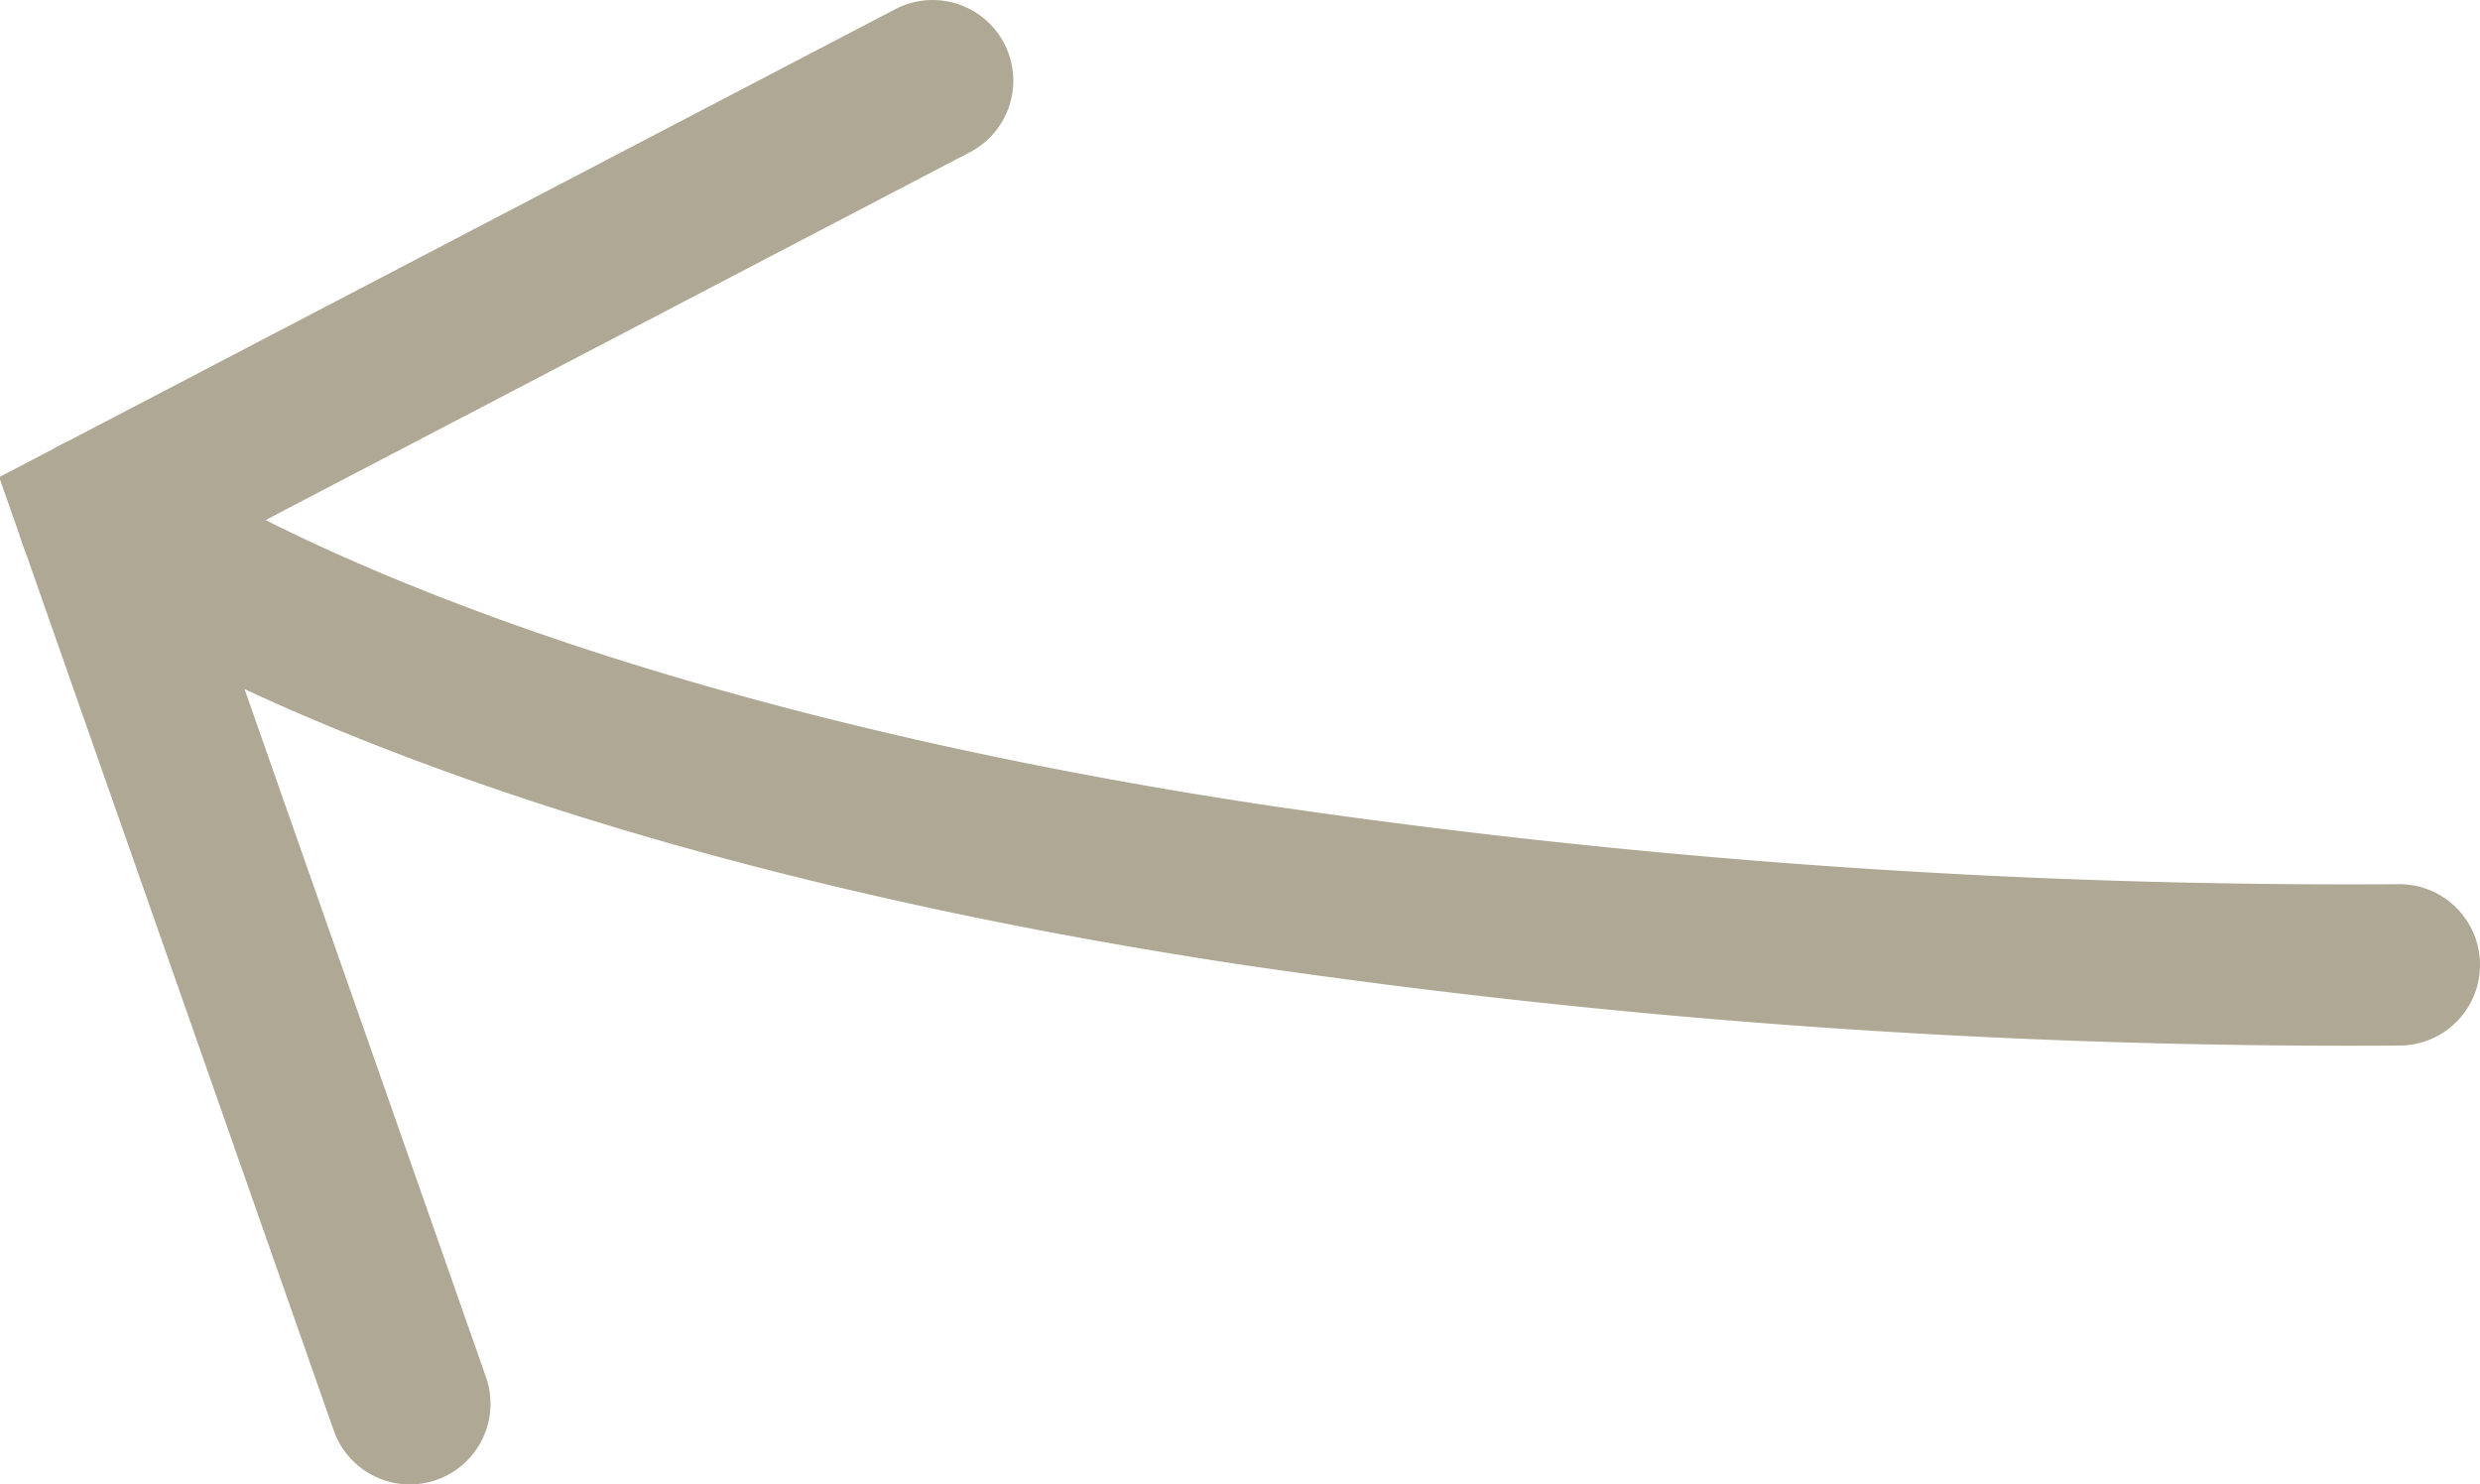 <svg xmlns="http://www.w3.org/2000/svg" viewBox="0 0 15.37 9.2"><defs><style>.cls-1{fill:none;stroke:#aea894;stroke-linecap:round;stroke-miterlimit:10}</style></defs><title>Asset 11</title><g id="Layer_2" data-name="Layer 2"><g id="Content"><path class="cls-1" d="M2.54 8.7L.61 3.2 5.78.5"/><path class="cls-1" d="M.61 3.2s2 1.5 7.13 2.28a46.58 46.58 0 0 0 7.13.5"/></g></g></svg>